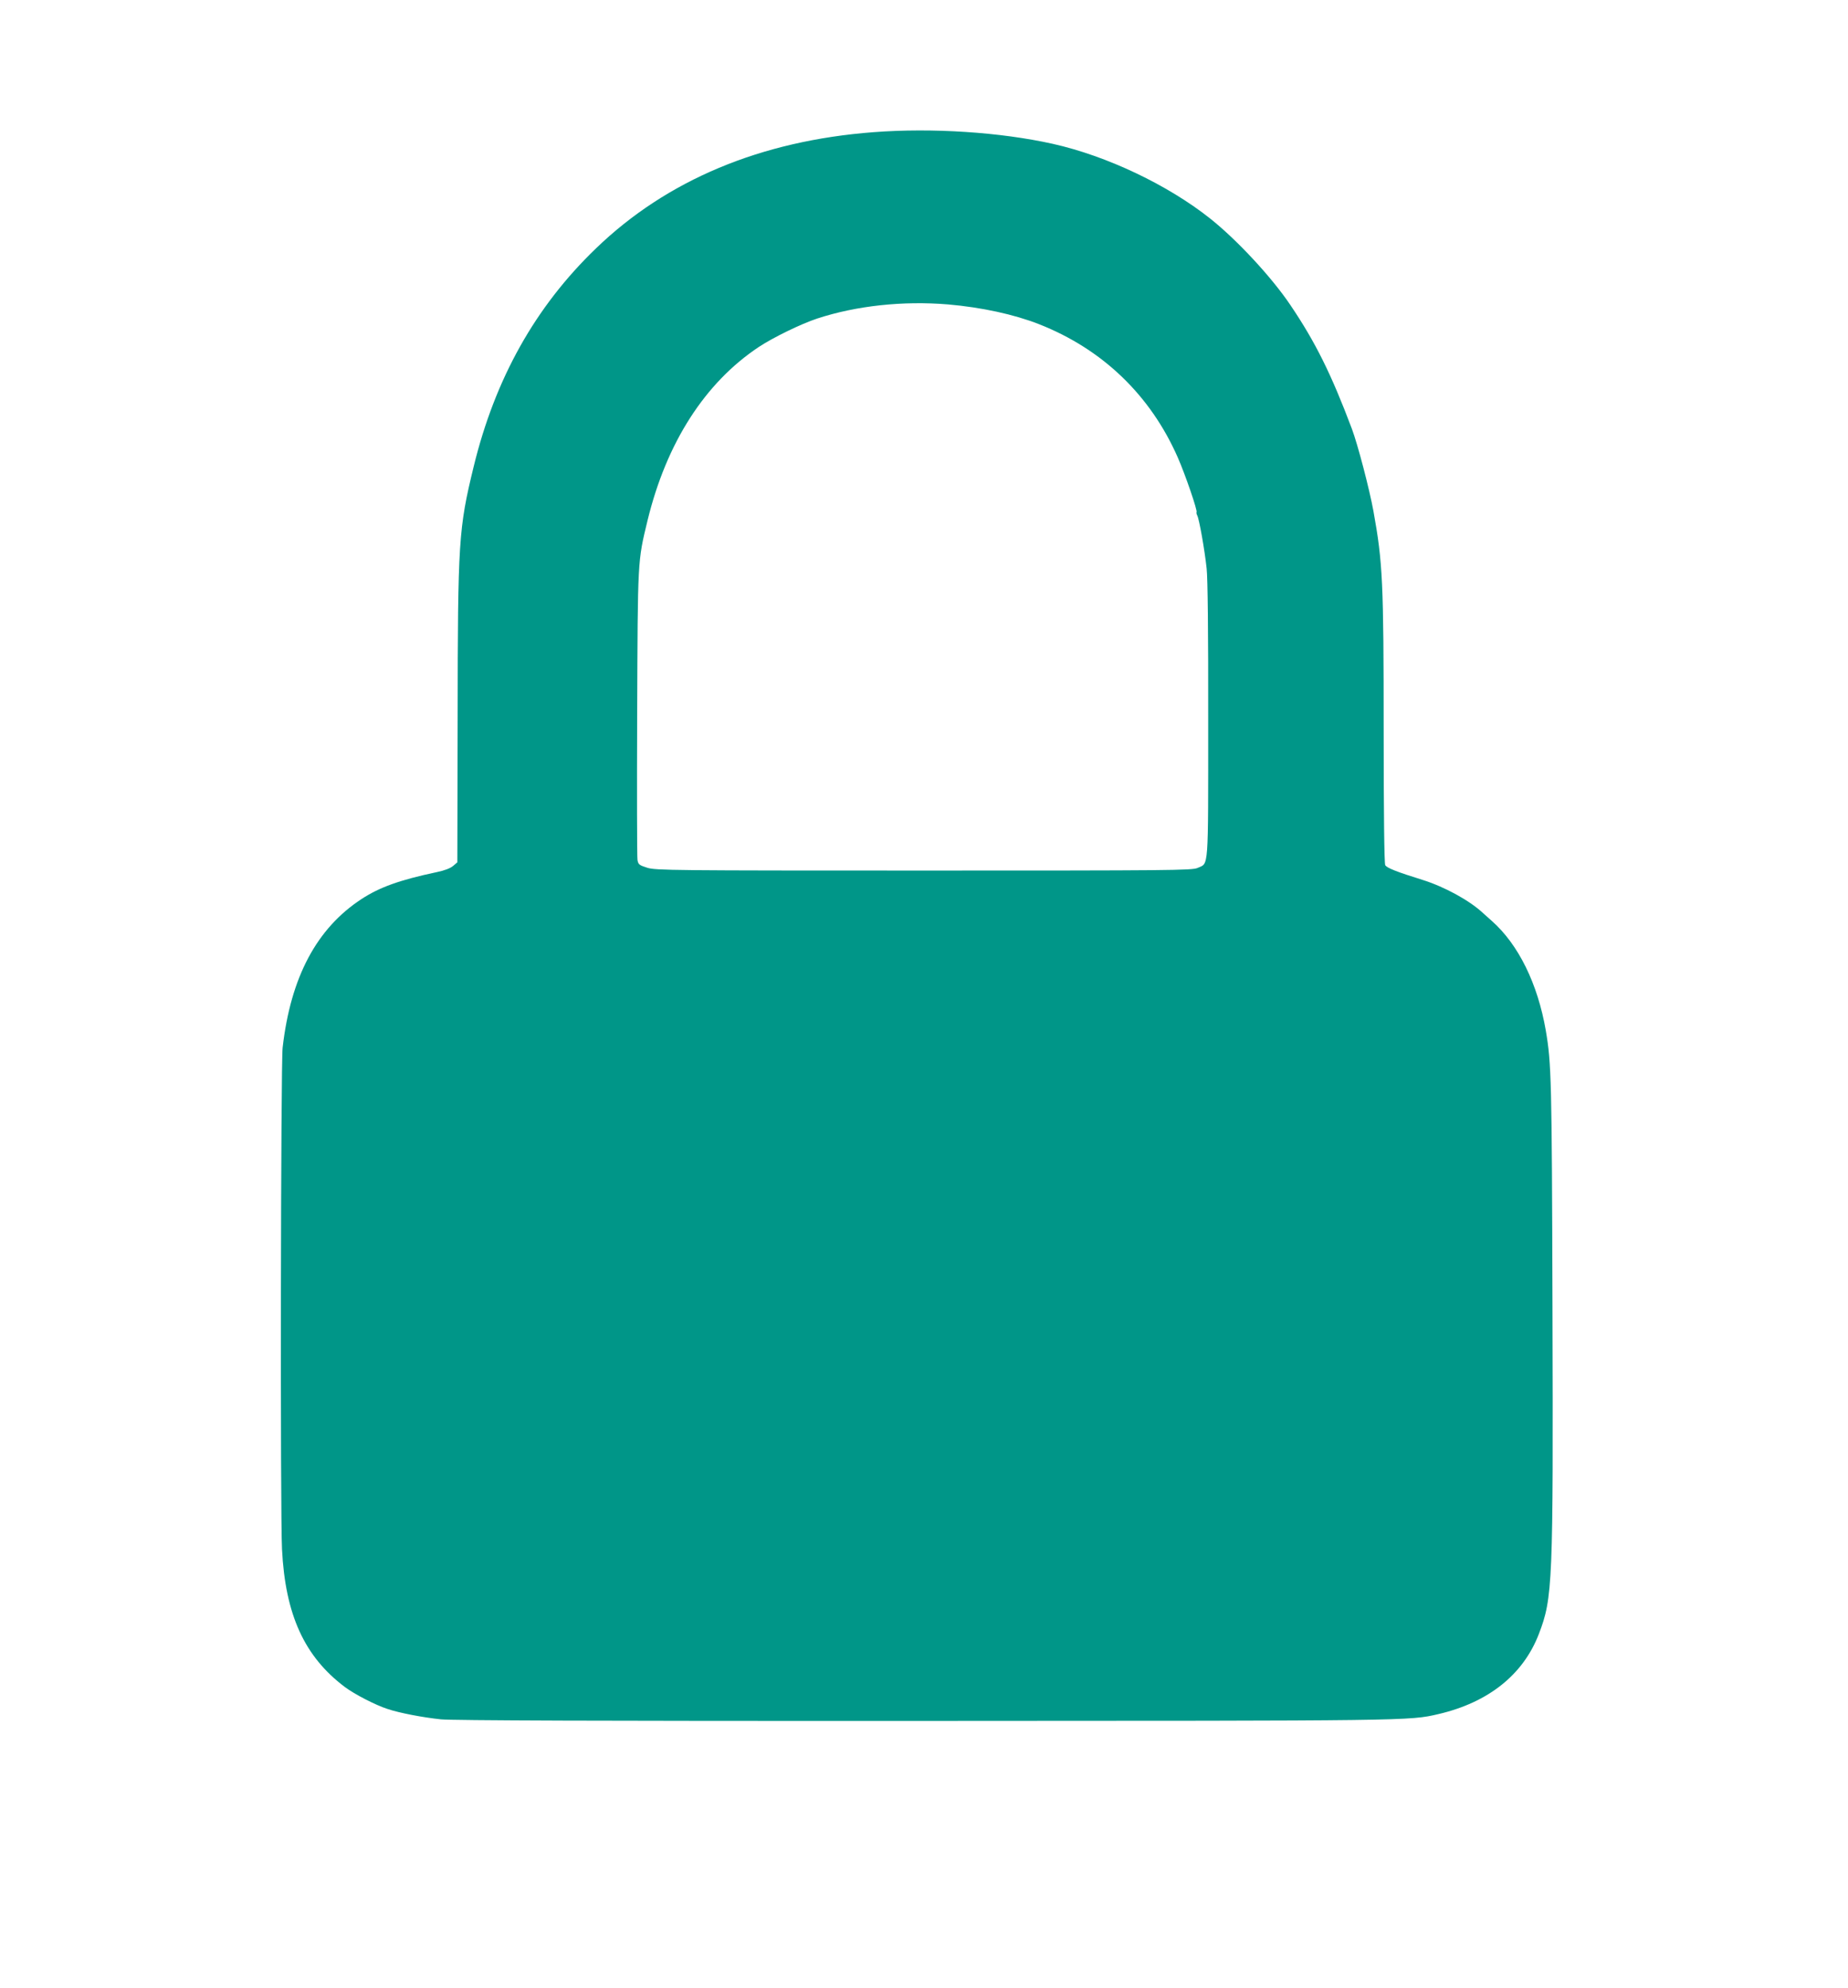 <?xml version="1.0" standalone="no"?>
<!DOCTYPE svg PUBLIC "-//W3C//DTD SVG 20010904//EN"
 "http://www.w3.org/TR/2001/REC-SVG-20010904/DTD/svg10.dtd">
<svg version="1.0" xmlns="http://www.w3.org/2000/svg"
 width="1190pt" height="1280pt" viewBox="0 0 1190 1280"
 preserveAspectRatio="xMidYMid meet">
<g transform="translate(0,1280) scale(0.1,-0.1)"
fill="#009688" stroke="none">
<path d="M5625 11949 c-726 -55 -1331 -308 -1787 -748 -391 -376 -650 -839
-788 -1406 -97 -398 -102 -478 -103 -1607 l-2 -940 -27 -23 c-17 -15 -56 -30
-105 -40 -240 -51 -368 -97 -486 -174 -288 -189 -455 -502 -507 -956 -12 -104
-16 -3002 -4 -3230 21 -421 144 -691 405 -887 61 -46 199 -117 274 -141 77
-26 229 -55 345 -67 73 -7 1009 -11 3095 -10 3153 1 3139 0 3328 44 321 75
545 253 646 515 90 234 93 323 88 2111 -4 1464 -7 1563 -43 1775 -52 301 -176
554 -348 706 -21 19 -46 41 -56 50 -86 81 -249 170 -390 214 -164 51 -231 77
-240 95 -6 12 -10 333 -10 862 0 962 -6 1086 -66 1418 -26 142 -101 429 -139
530 -133 353 -235 558 -395 795 -121 180 -342 418 -516 557 -273 217 -666 404
-1015 482 -337 75 -775 104 -1154 75z m480 -1109 c217 -19 424 -64 585 -127
410 -161 718 -458 894 -858 48 -109 129 -345 121 -353 -2 -3 0 -12 5 -22 12
-23 47 -218 60 -340 7 -60 11 -420 10 -979 0 -983 4 -916 -68 -949 -34 -16
-173 -17 -1762 -17 -1620 0 -1728 1 -1782 18 -51 16 -58 21 -63 50 -3 17 -4
442 -2 942 4 998 2 977 67 1245 122 500 369 885 716 1116 92 61 275 150 376
183 253 83 553 115 843 91z"/>
</g>
</svg>
